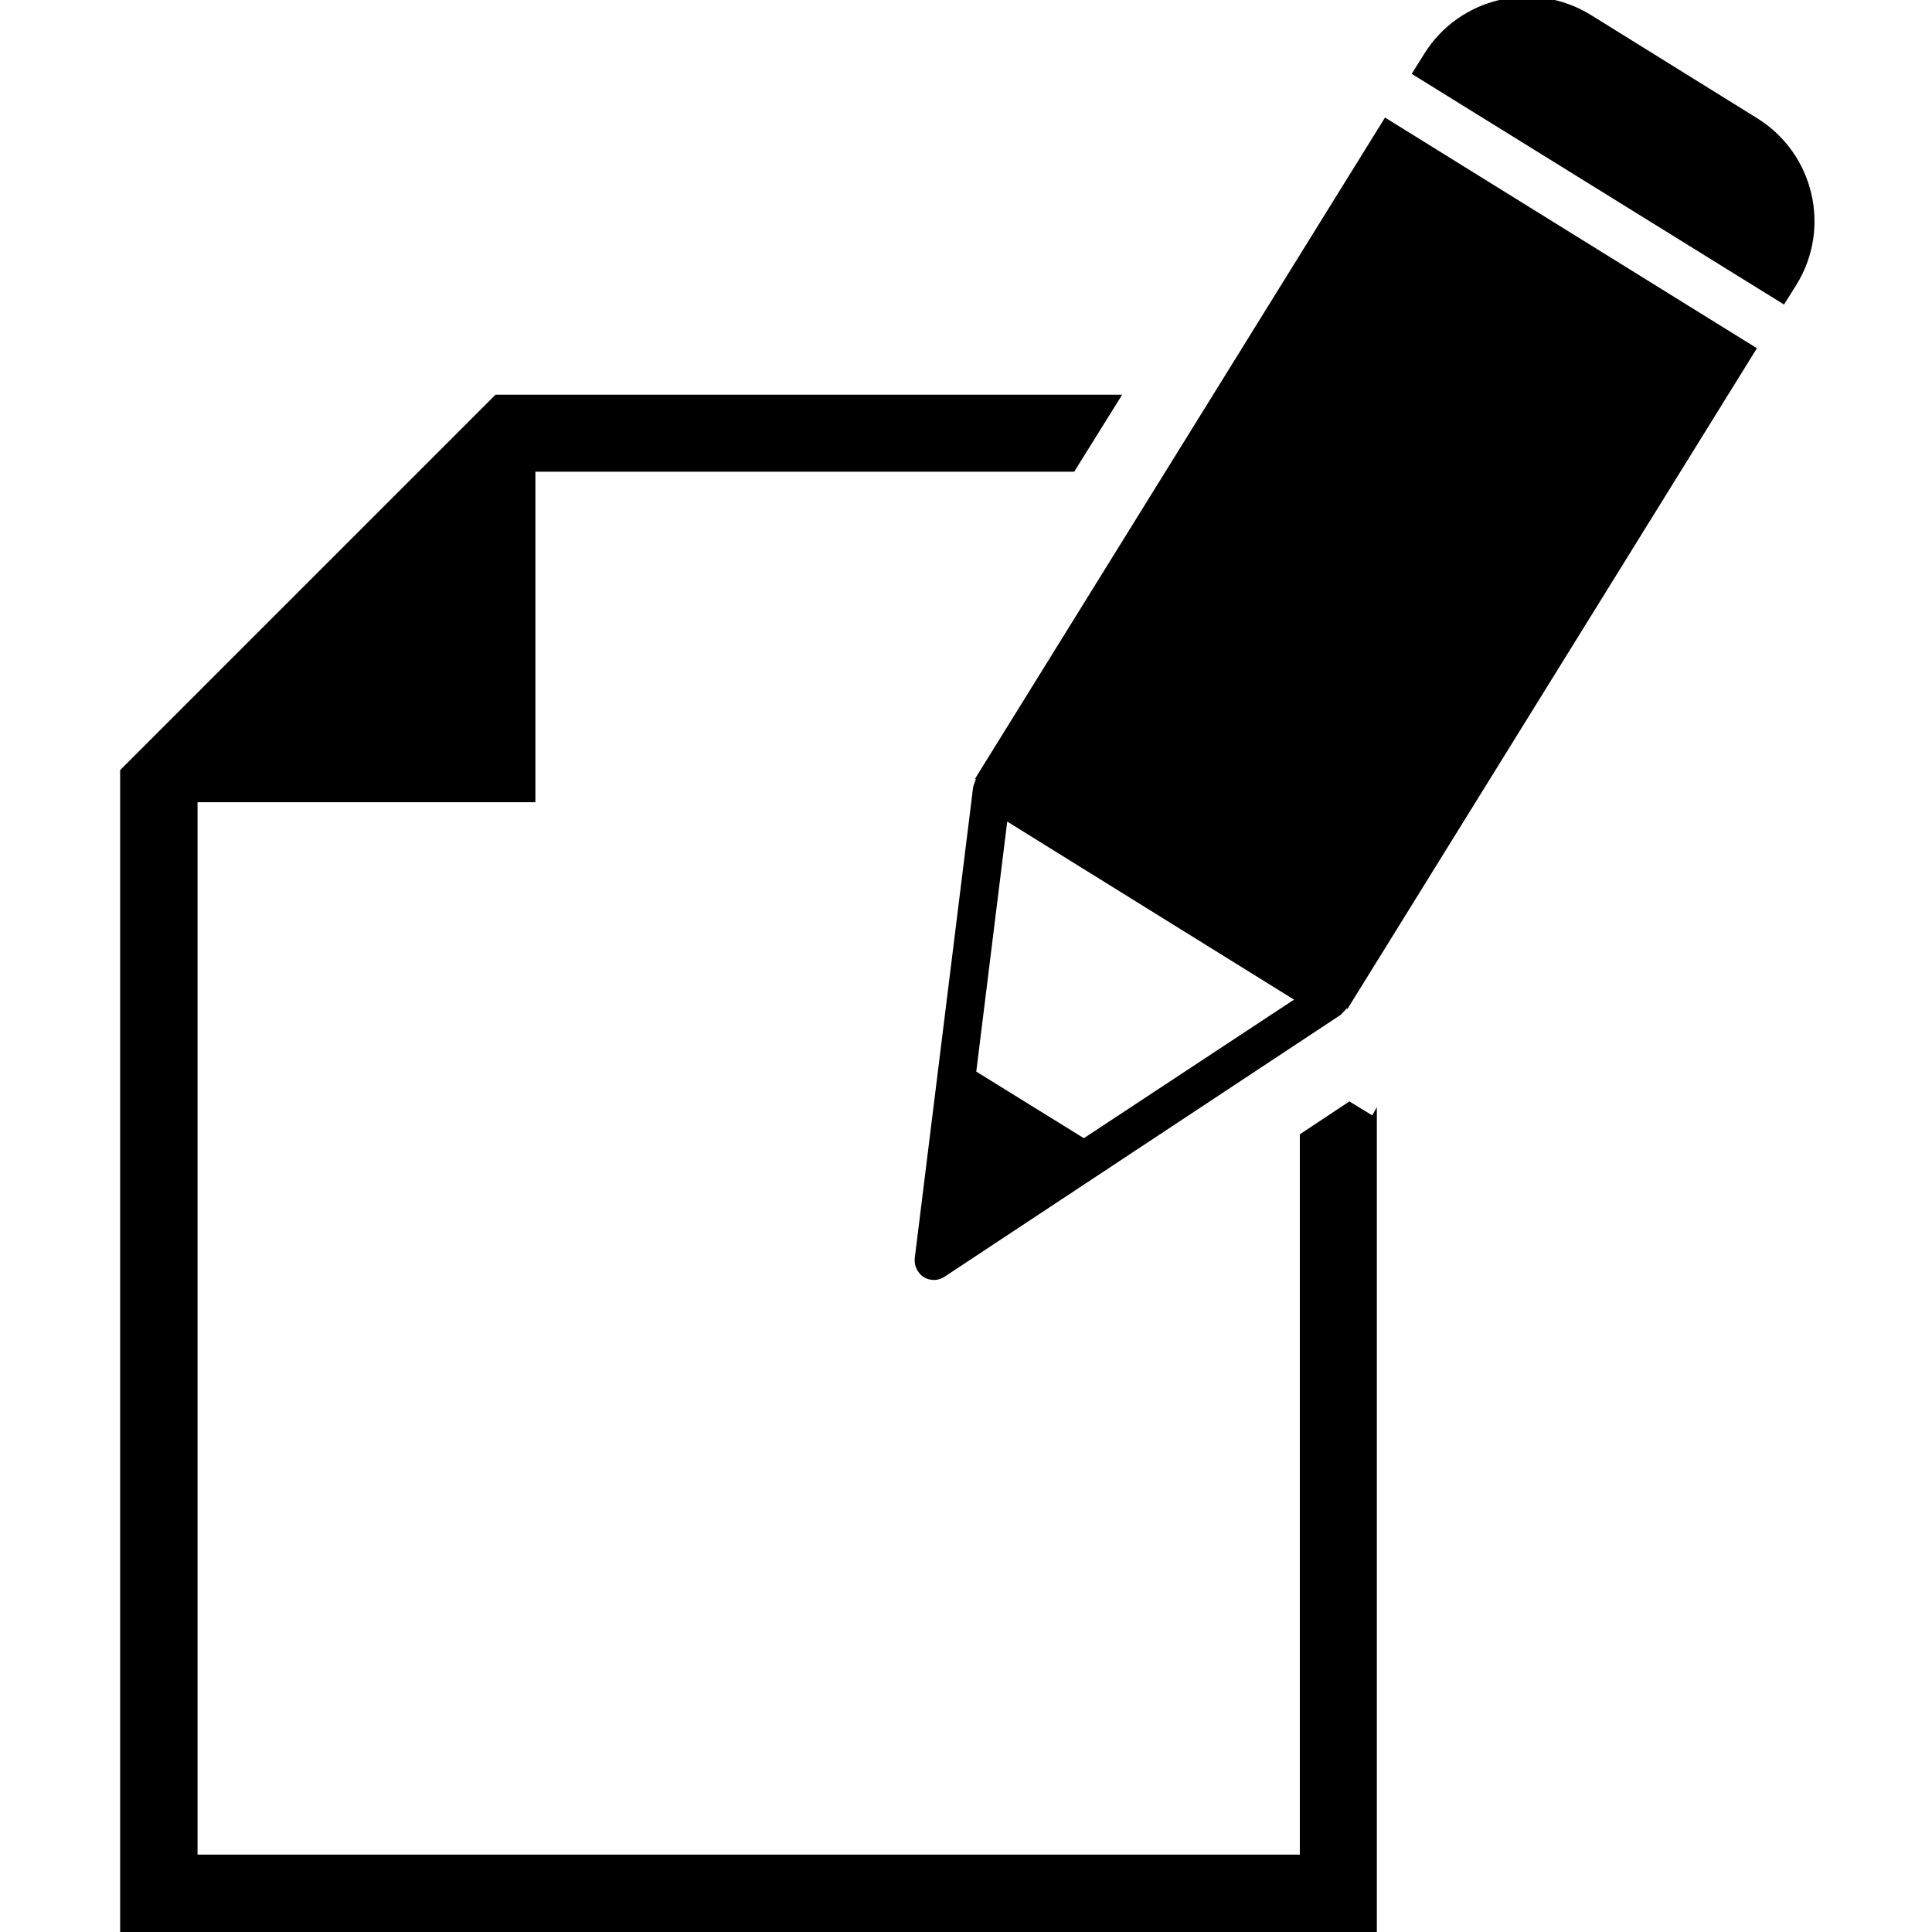 <?xml version="1.0" encoding="utf-8"?>
<!DOCTYPE svg PUBLIC "-//W3C//DTD SVG 1.1//EN" "http://www.w3.org/Graphics/SVG/1.1/DTD/svg11.dtd">
<svg xmlns="http://www.w3.org/2000/svg" xmlns:xlink="http://www.w3.org/1999/xlink" version="1.1" baseProfile="full" width="32" height="32" viewBox="0 0 32.00 32.00" enable-background="new 0 0 32.00 32.00" xml:space="preserve">
	<path fill="#000000" fill-opacity="1" stroke-width="1.333" stroke-linejoin="miter" d="M 8.868,13.287L 3.272,13.287L 3.272,30.718L 21.529,30.718L 21.529,18.788L 22.35,18.243L 22.728,18.474L 22.805,18.339L 22.805,32L 1.99,32L 1.99,12.755L 8.208,6.537L 18.587,6.537L 17.792,7.813L 8.868,7.813L 8.868,13.287 Z M 29.107,1.96C 30.043,2.543 30.337,3.774 29.754,4.717L 29.549,5.044L 23.382,1.223L 23.587,0.896C 24.17,-0.046 25.408,-0.335 26.35,0.248L 29.107,1.96 Z M 16.151,12.896L 22.94,1.947L 29.1,5.768L 22.318,16.711L 22.305,16.704L 22.209,16.807L 15.644,21.147C 15.542,21.217 15.407,21.217 15.298,21.153C 15.196,21.083 15.138,20.961 15.151,20.839L 16.119,13.031L 16.164,12.903L 16.151,12.896 Z M 17.952,18.852L 21.433,16.557L 16.683,13.608L 16.17,17.749L 17.952,18.852 Z "/>
</svg>
